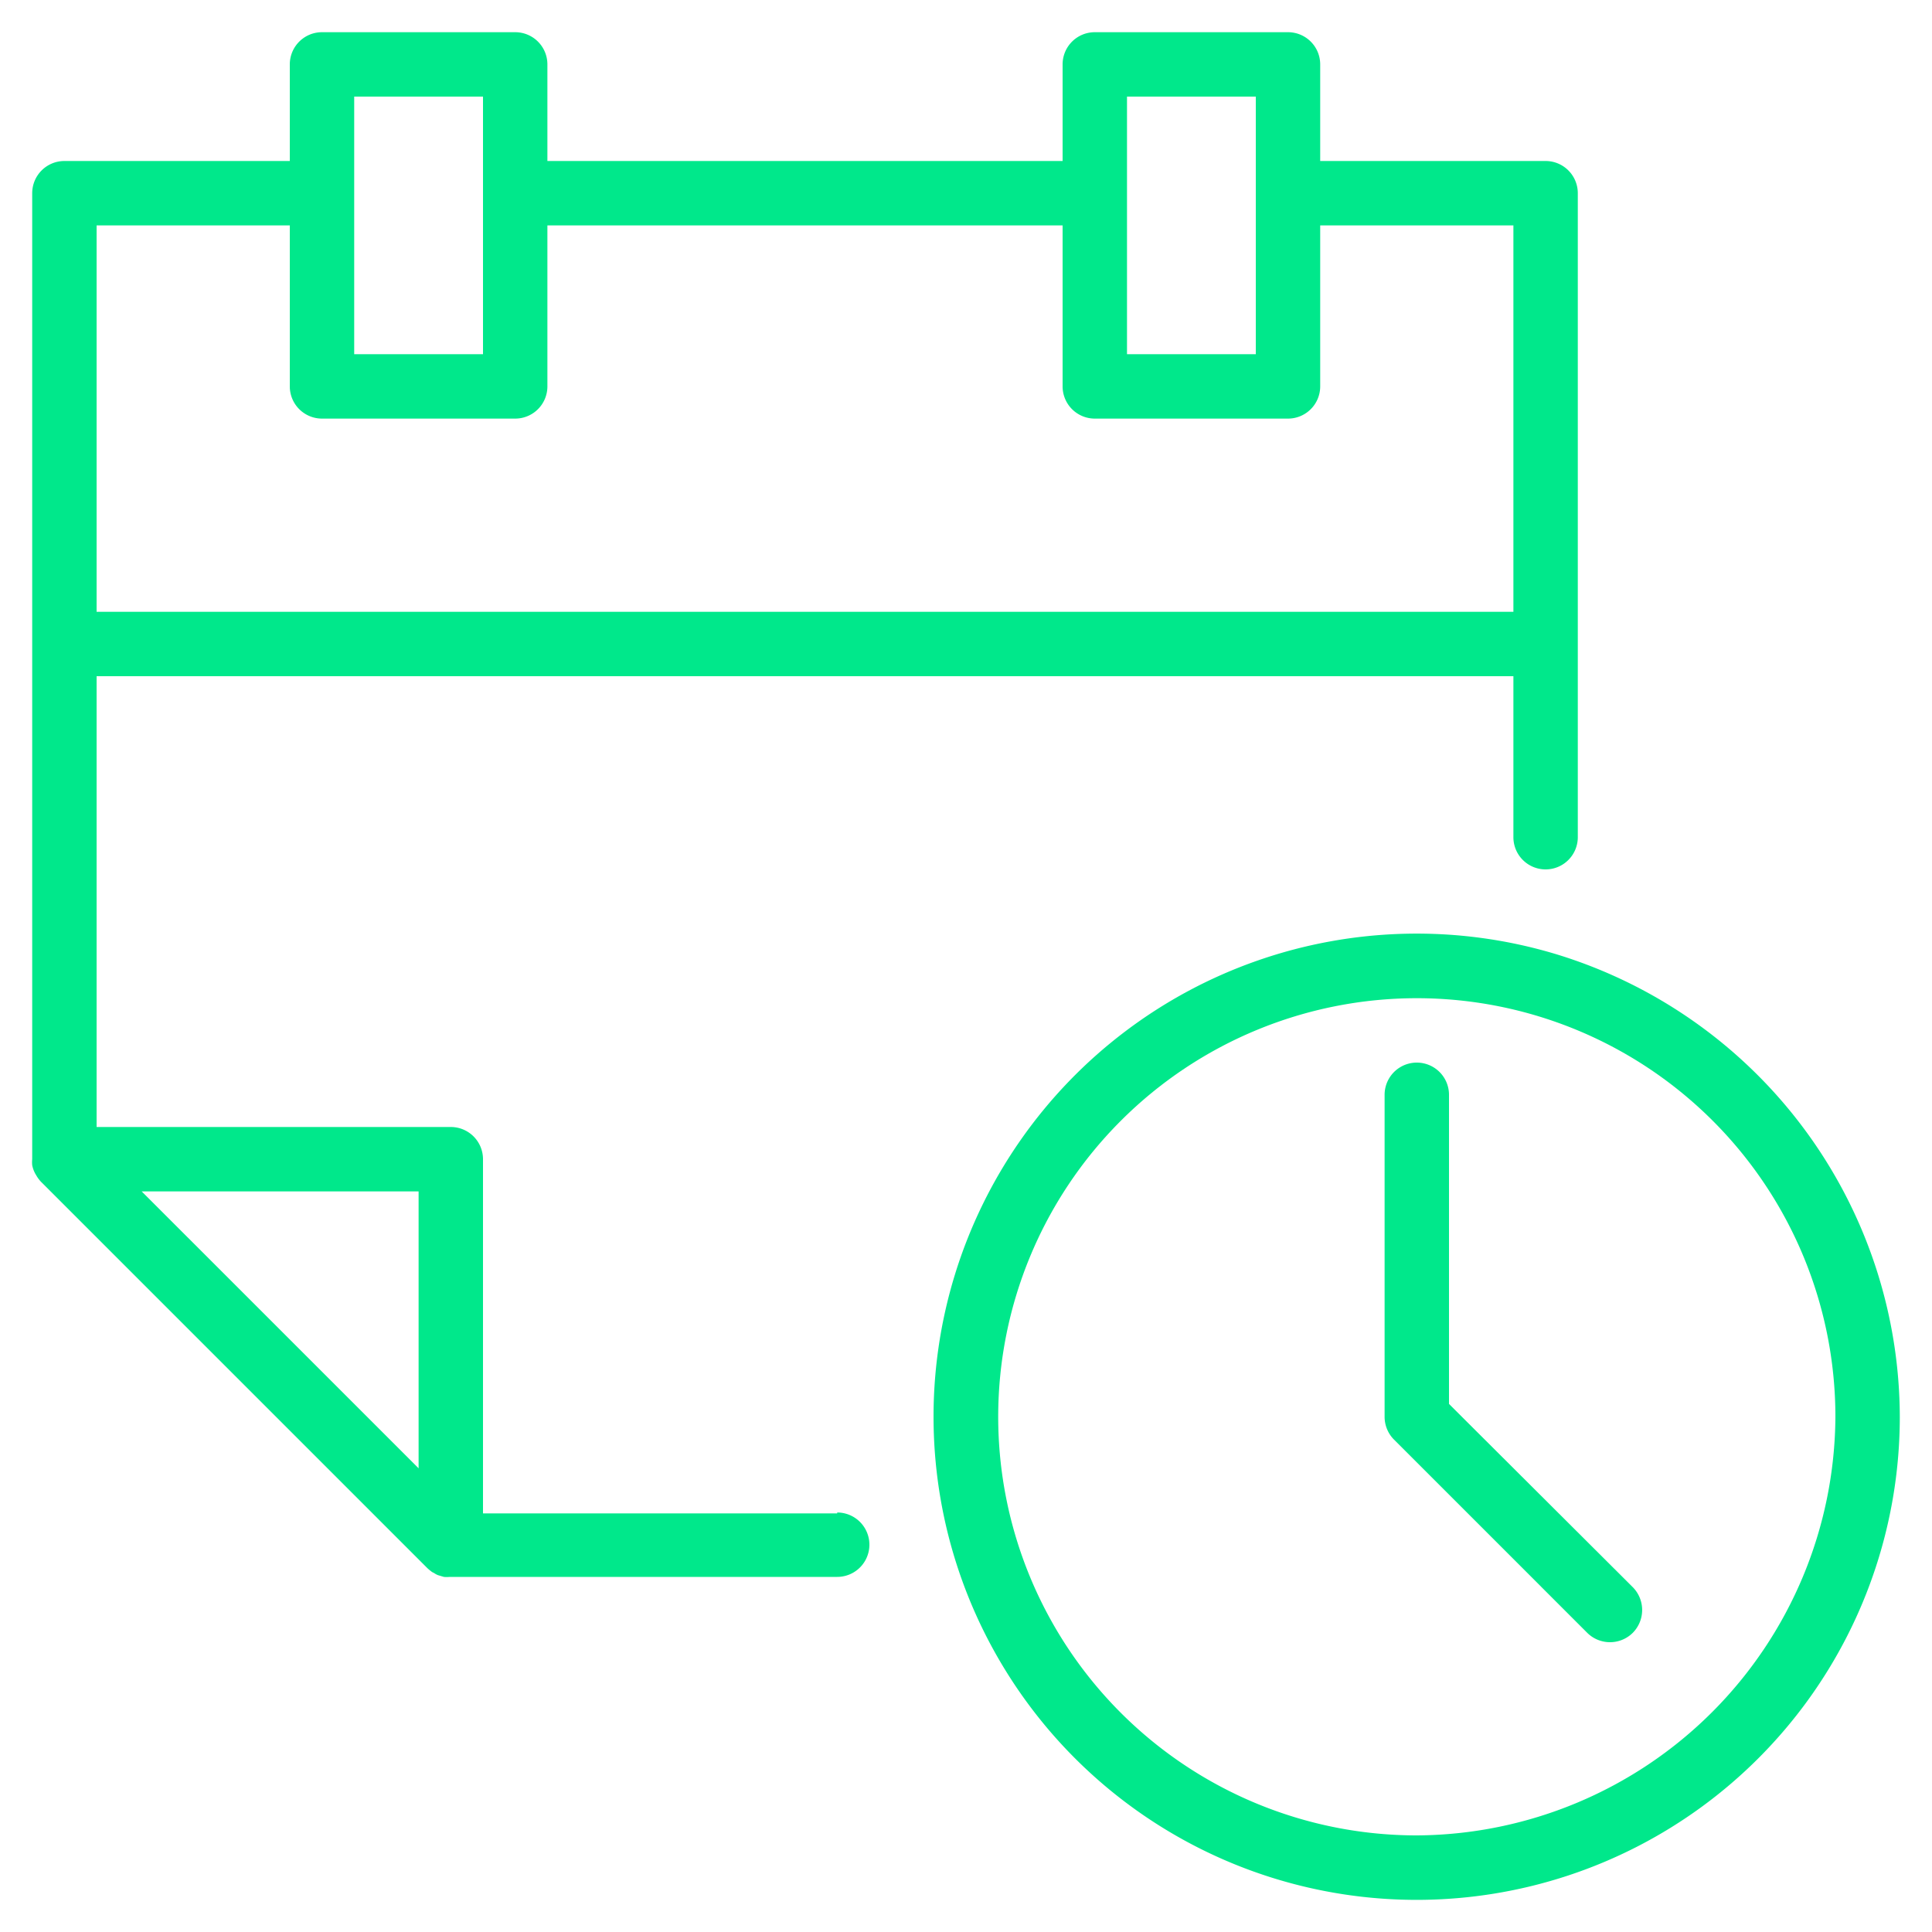 <svg id="Layer_1" data-name="Layer 1" xmlns="http://www.w3.org/2000/svg" viewBox="0 0 150 150"><defs><style>.cls-1{fill:#00e88b;}</style></defs><path class="cls-1" d="M65,117.5H37.5V90A2.5,2.5,0,0,0,35,87.5H7.5v-35h110V65a2.5,2.5,0,0,0,5,0V15a2.5,2.5,0,0,0-2.5-2.5H102.5V5A2.5,2.5,0,0,0,100,2.5H85A2.5,2.5,0,0,0,82.5,5v7.5h-40V5A2.5,2.5,0,0,0,40,2.5H25A2.5,2.5,0,0,0,22.5,5v7.5H5A2.5,2.5,0,0,0,2.5,15V90a2.42,2.42,0,0,0,0,.47v0a2.29,2.29,0,0,0,.22.62.75.75,0,0,0,.07.12,2.66,2.66,0,0,0,.39.54l30,30a3.68,3.68,0,0,0,.38.31l.14.07a1.64,1.64,0,0,0,.29.16l.2.06.27.08a2.4,2.4,0,0,0,.46,0H65a2.5,2.5,0,0,0,0-5ZM87.5,7.5h10v20h-10V7.5Zm-60,0h10v20h-10V7.5Zm-20,10h15V30A2.5,2.5,0,0,0,25,32.5H40A2.5,2.5,0,0,0,42.5,30V17.5h40V30A2.5,2.5,0,0,0,85,32.5h15a2.5,2.5,0,0,0,2.5-2.5V17.5h15v30H7.5Zm25,75V114L11,92.5Z"/><path class="cls-1" d="M120.71,74.05a37.51,37.51,0,1,0,26.79,36A37.65,37.65,0,0,0,120.71,74.05ZM110,142.5A32.5,32.5,0,1,1,142.5,110,32.68,32.68,0,0,1,110,142.5Z"/><path class="cls-1" d="M112.5,109V85a2.5,2.5,0,0,0-5,0v25a2.51,2.51,0,0,0,.73,1.77l15,15a2.51,2.51,0,0,0,3.54,0,2.52,2.52,0,0,0,0-3.54Z"/></svg>